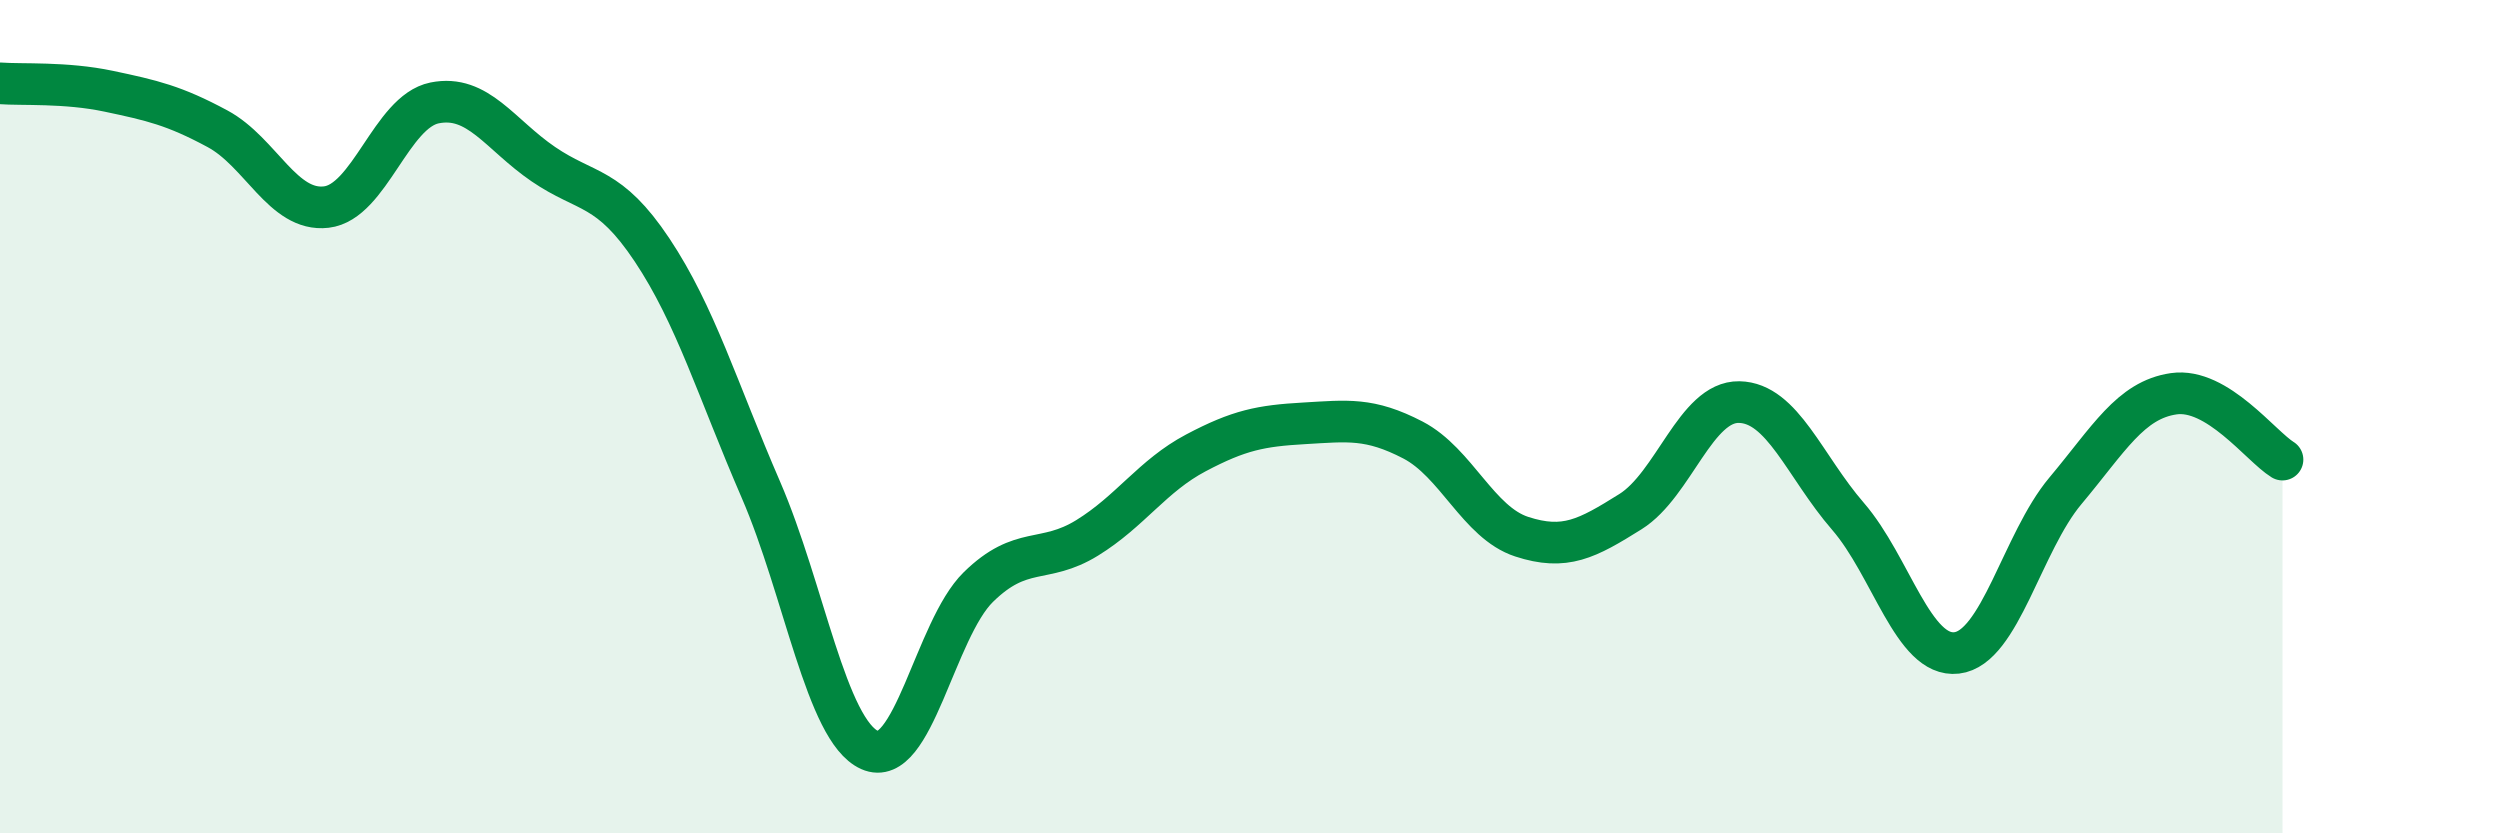
    <svg width="60" height="20" viewBox="0 0 60 20" xmlns="http://www.w3.org/2000/svg">
      <path
        d="M 0,2 C 0.52,2.04 1.57,1.97 2.61,2.19 C 3.65,2.41 4.18,2.53 5.22,3.09 C 6.26,3.65 6.79,5.09 7.83,4.97 C 8.87,4.85 9.39,2.68 10.43,2.47 C 11.47,2.26 12,3.23 13.04,3.94 C 14.08,4.65 14.61,4.44 15.65,6 C 16.69,7.56 17.22,9.35 18.26,11.75 C 19.3,14.15 19.83,17.53 20.87,18 C 21.91,18.47 22.44,15.11 23.48,14.09 C 24.52,13.07 25.05,13.55 26.09,12.91 C 27.13,12.27 27.66,11.42 28.7,10.87 C 29.74,10.32 30.26,10.22 31.3,10.16 C 32.34,10.1 32.87,10.02 33.91,10.56 C 34.95,11.1 35.48,12.54 36.52,12.88 C 37.56,13.22 38.09,12.93 39.13,12.28 C 40.17,11.63 40.7,9.63 41.74,9.65 C 42.78,9.67 43.31,11.19 44.35,12.39 C 45.39,13.59 45.92,15.79 46.96,15.67 C 48,15.55 48.53,13.02 49.57,11.78 C 50.61,10.54 51.13,9.6 52.17,9.45 C 53.21,9.3 54.26,10.71 54.78,11.03L54.78 20L0 20Z"
        fill="#008740"
        opacity="0.1"
        stroke-linecap="round"
        stroke-linejoin="round"
      />
      <path
        d="M 0,2 C 0.52,2.04 1.57,1.97 2.61,2.19 C 3.65,2.41 4.18,2.53 5.22,3.09 C 6.26,3.65 6.79,5.09 7.83,4.97 C 8.87,4.85 9.39,2.68 10.43,2.47 C 11.47,2.26 12,3.23 13.04,3.94 C 14.08,4.65 14.61,4.44 15.65,6 C 16.69,7.56 17.22,9.35 18.26,11.75 C 19.3,14.15 19.83,17.53 20.87,18 C 21.91,18.47 22.44,15.11 23.48,14.09 C 24.52,13.07 25.05,13.55 26.09,12.91 C 27.13,12.27 27.66,11.42 28.7,10.87 C 29.74,10.32 30.26,10.22 31.3,10.16 C 32.34,10.1 32.87,10.02 33.91,10.56 C 34.95,11.1 35.48,12.54 36.52,12.88 C 37.56,13.22 38.09,12.93 39.13,12.28 C 40.17,11.63 40.7,9.63 41.74,9.65 C 42.78,9.67 43.31,11.19 44.35,12.39 C 45.39,13.59 45.92,15.79 46.96,15.67 C 48,15.55 48.53,13.02 49.57,11.78 C 50.61,10.54 51.13,9.6 52.17,9.45 C 53.21,9.3 54.26,10.71 54.78,11.03"
        stroke="#008740"
        stroke-width="1"
        fill="none"
        stroke-linecap="round"
        stroke-linejoin="round"
      />
    </svg>
  